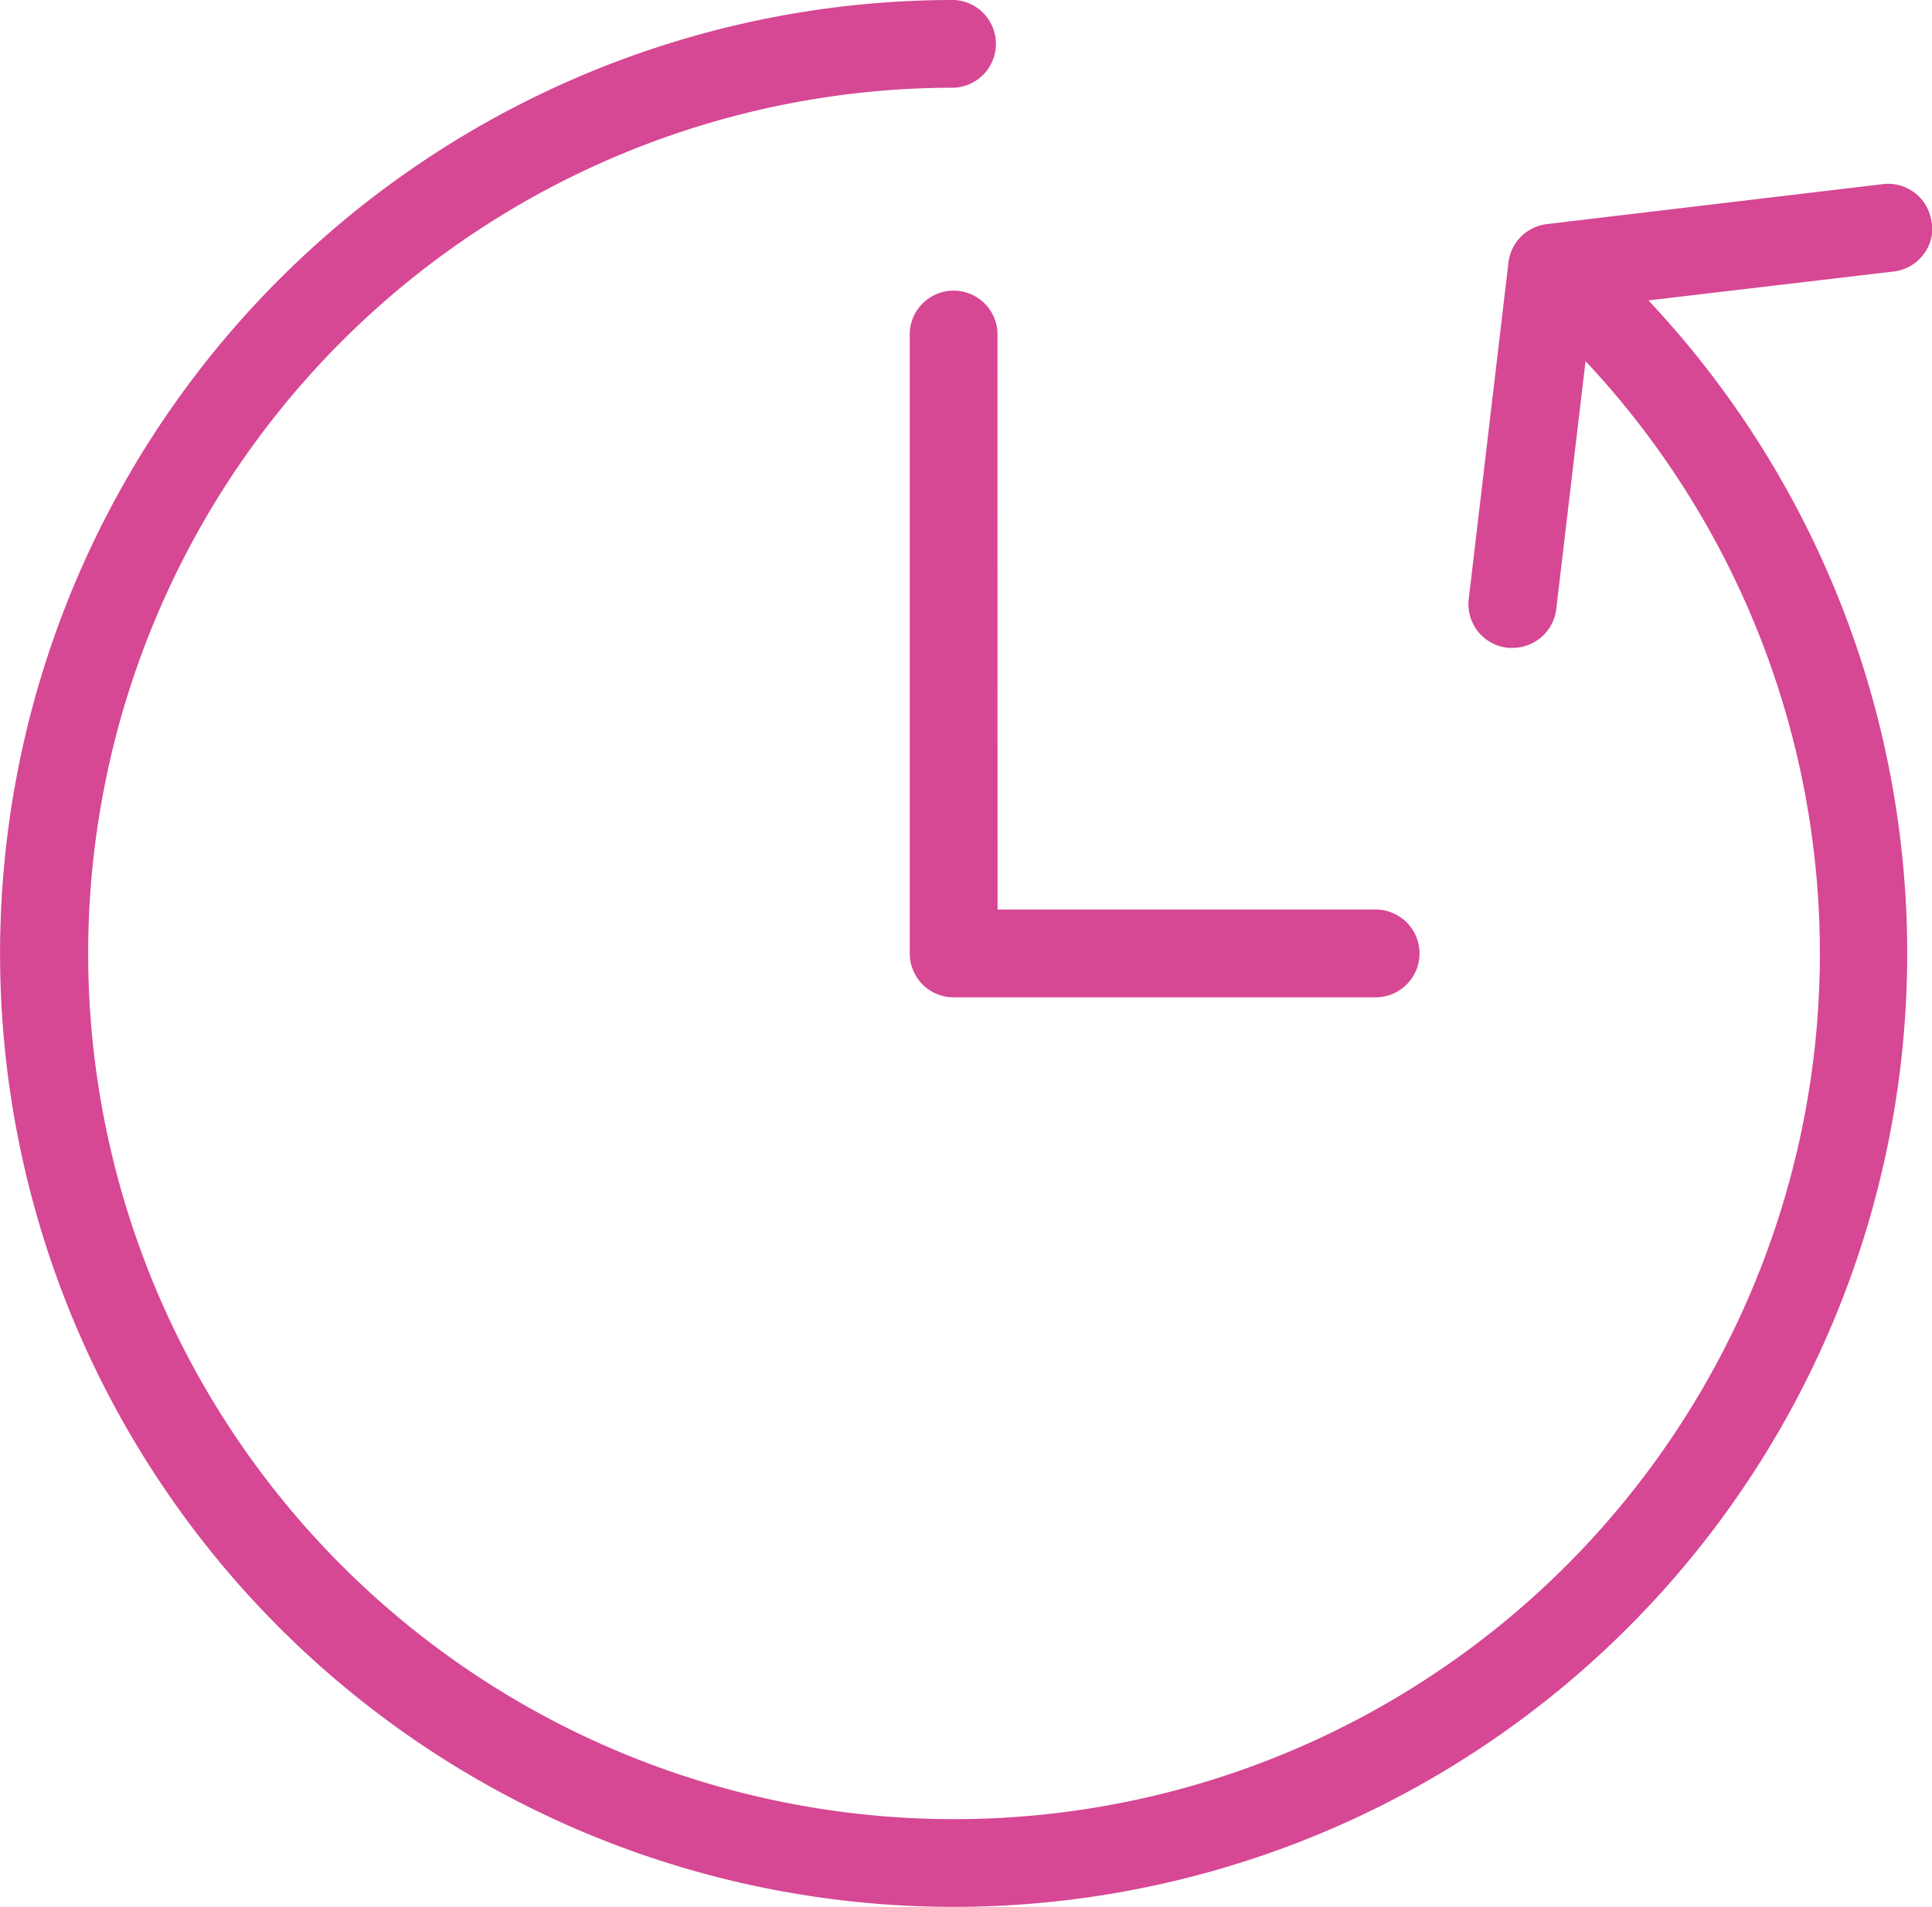 <svg xmlns="http://www.w3.org/2000/svg" width="21.519" height="21.242" viewBox="0 0 21.519 21.242">
  <g id="ic-time" transform="translate(0.15 0.15)">
    <g id="Group_17194" data-name="Group 17194">
      <path id="Path_52598" data-name="Path 52598" d="M21.216,2.347a.337.337,0,0,0-.376-.3L17.1,2.492a.339.339,0,0,0-.3.3l-.442,3.746a.339.339,0,0,0,.3.376l.04,0a.34.34,0,0,0,.337-.3l.363-3.075A9.794,9.794,0,1,1,10.472.674a.339.339,0,0,0,0-.677,10.471,10.471,0,1,0,7.42,3.083l3.029-.357a.338.338,0,0,0,.3-.376" transform="translate(0 0.003)" fill="#d64794" stroke="#d64794" stroke-width="0.3"/>
      <path id="Path_52599" data-name="Path 52599" d="M964.205,310.035a.339.339,0,1,0-.677,0v6.876a.339.339,0,0,0,.339.339h4.7a.339.339,0,1,0,0-.678h-4.361Z" transform="translate(-953.395 -306.44)" fill="#d64794" stroke="#d64794" stroke-width="0.3"/>
    </g>
  </g>
</svg>

